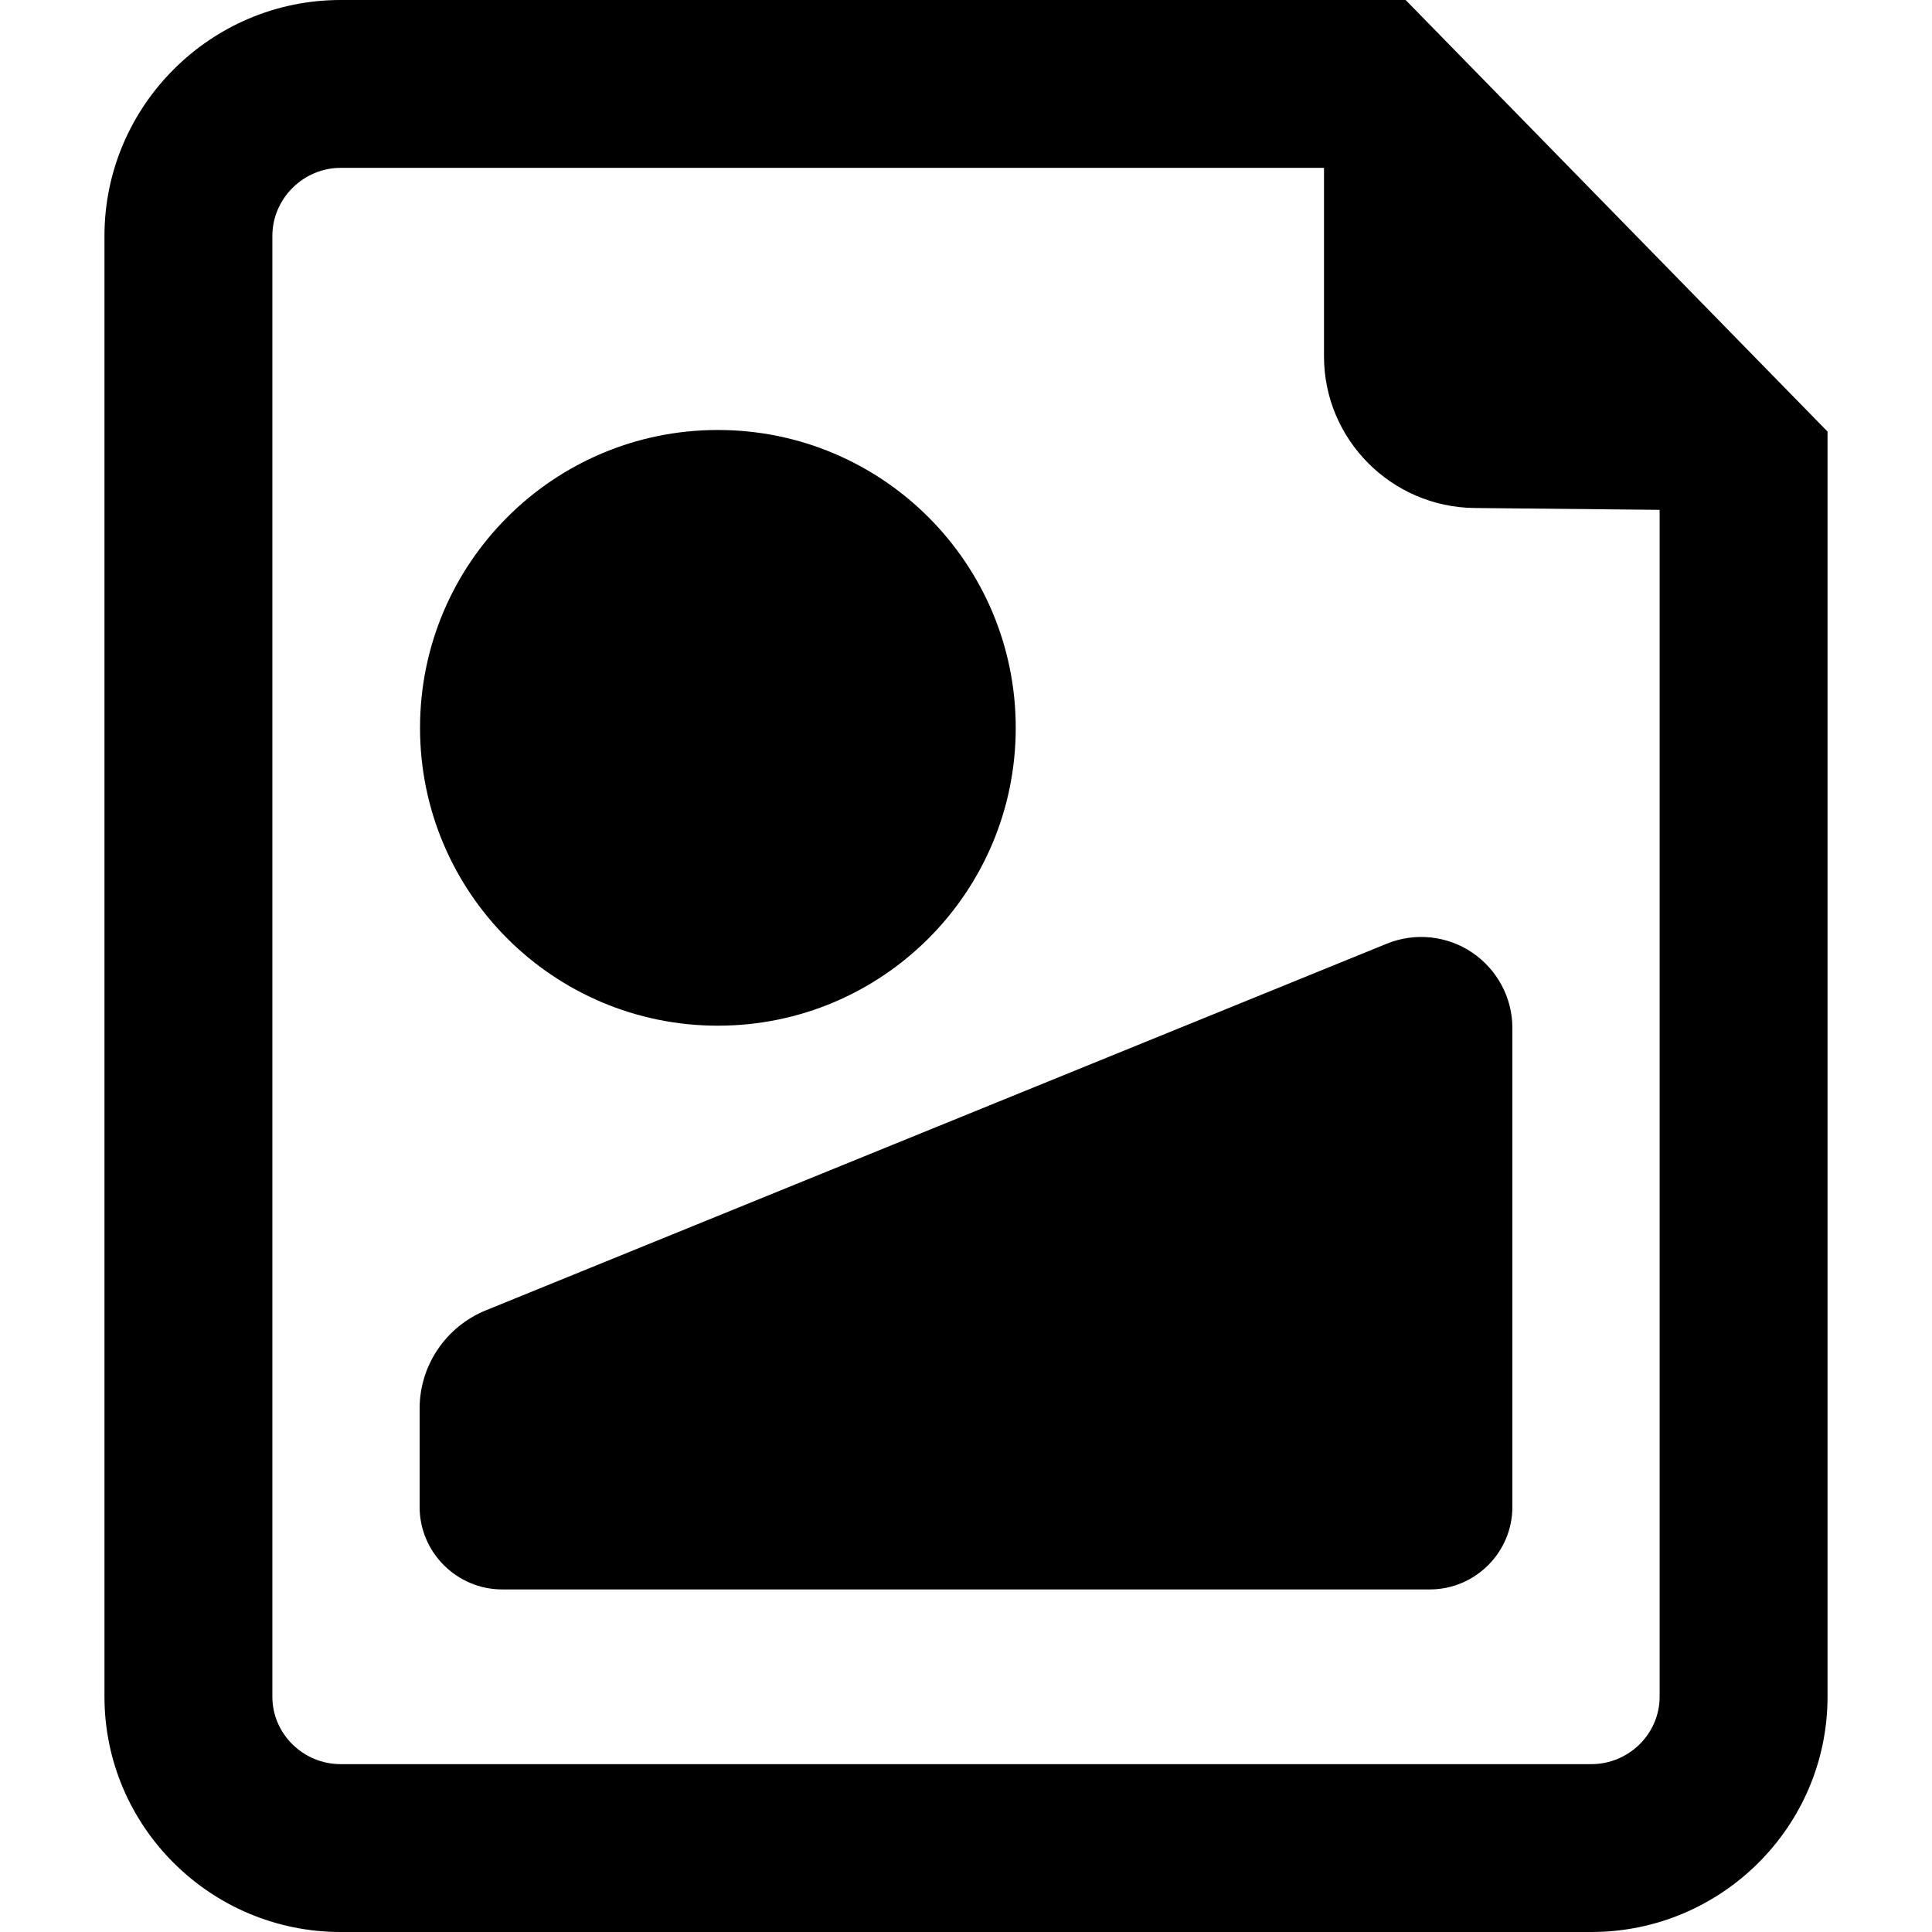 <?xml version="1.0" encoding="iso-8859-1"?>
<!-- Uploaded to: SVG Repo, www.svgrepo.com, Generator: SVG Repo Mixer Tools -->
<!DOCTYPE svg PUBLIC "-//W3C//DTD SVG 1.1//EN" "http://www.w3.org/Graphics/SVG/1.1/DTD/svg11.dtd">
<svg fill="#000000" version="1.1" id="Capa_1" xmlns="http://www.w3.org/2000/svg" xmlns:xlink="http://www.w3.org/1999/xlink" 
	 width="800px" height="800px" viewBox="0 0 487.971 487.972"
	 xml:space="preserve">
<g>
	<g>
		<path d="M355.024,0H86.03C53.211,0,26.385,26.77,26.385,59.587v368.947c0,32.817,26.826,59.438,59.645,59.438h315.911
			c32.818,0,59.646-26.619,59.646-59.438V109.002L355.024,0z M401.94,445.576H86.03c-9.412,0-17.238-7.619-17.238-17.042V59.587
			c0-9.422,7.826-17.191,17.238-17.191h248.377v47.611c0,21.001,17.029,38.083,38.021,38.302l46.75,0.466v299.76
			C419.178,437.957,411.352,445.576,401.94,445.576z"/>
		<path d="M181.313,259.062c41.536,0,75.235-33.673,75.235-75.229c0-41.552-33.699-75.23-75.235-75.23
			c-41.546,0-75.225,33.679-75.225,75.23C106.088,225.389,139.766,259.062,181.313,259.062z"/>
		<path d="M371.786,240.56c-6.344-4.265-14.429-5.1-21.509-2.212l-227.562,92.608c-10.075,4.104-16.73,13.899-16.73,24.784v24.878
			c0,11.475,9.402,20.83,20.866,20.83h234.27c11.464,0,20.865-9.355,20.865-20.83V259.627
			C381.986,251.979,378.129,244.831,371.786,240.56z"/>
	</g>
</g>
</svg>